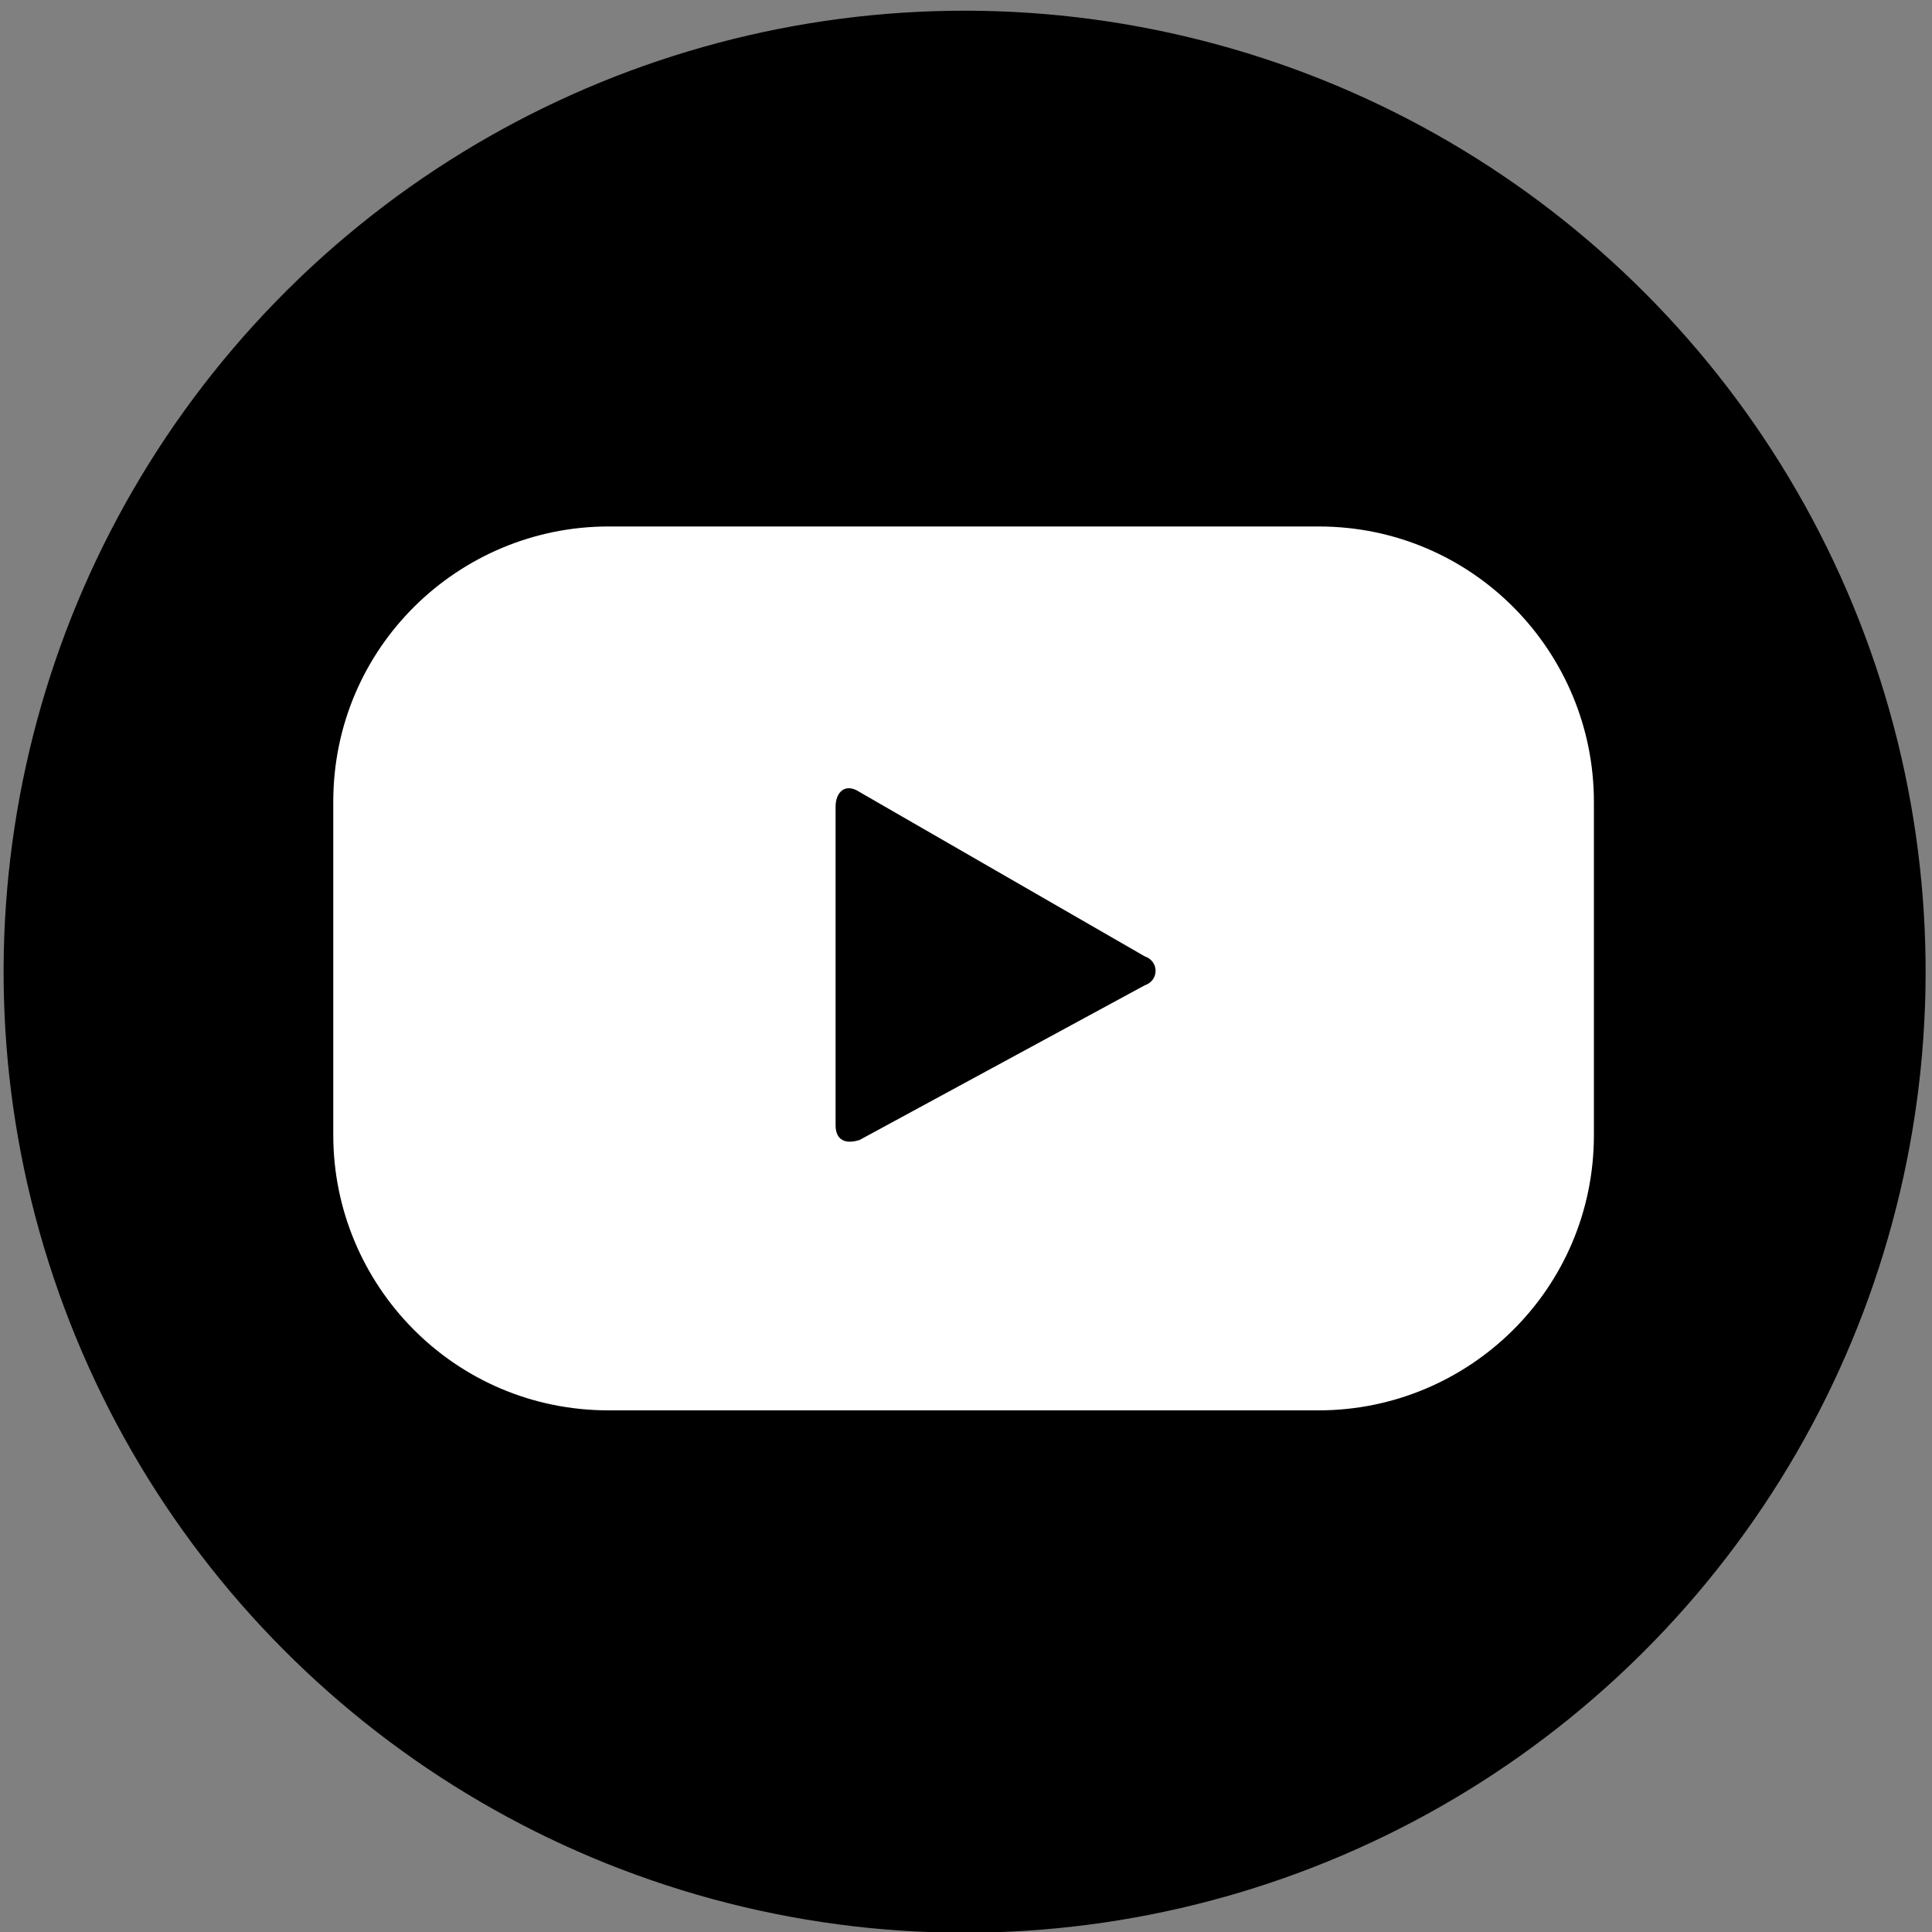 <?xml version="1.0" encoding="utf-8"?>
<!-- Generator: Adobe Illustrator 22.0.0, SVG Export Plug-In . SVG Version: 6.00 Build 0)  -->
<svg version="1.1" id="Layer_1" xmlns="http://www.w3.org/2000/svg" xmlns:xlink="http://www.w3.org/1999/xlink" x="0px" y="0px"
	 viewBox="0 0 40 40" style="enable-background:new 0 0 40 40;" xml:space="preserve">
<rect x="0" y="0" width="40" height="40" fill="#808080" stroke="none"/>
<style type="text/css">
	.st0{fill:#FFFFFF;}
</style>
<ellipse transform="matrix(0.23 -0.973 0.973 0.23 -4.163 34.858)" cx="19.9" cy="20.1" rx="19.9" ry="19.9"/>
<g>
	<path class="st0" d="M33,16.6c0-3.1-2.5-5.7-5.7-5.7H12.6c-3.1,0-5.7,2.5-5.7,5.7v6.9c0,3.1,2.5,5.7,5.7,5.7h14.7
		c3.1,0,5.7-2.5,5.7-5.7V16.6z M23.7,20.4l-5.9,3.2c-0.3,0.1-0.5,0-0.5-0.3v-6.6c0-0.3,0.2-0.5,0.5-0.3l5.9,3.4
		C24,19.9,24,20.3,23.7,20.4z"/>
</g>
</svg>
